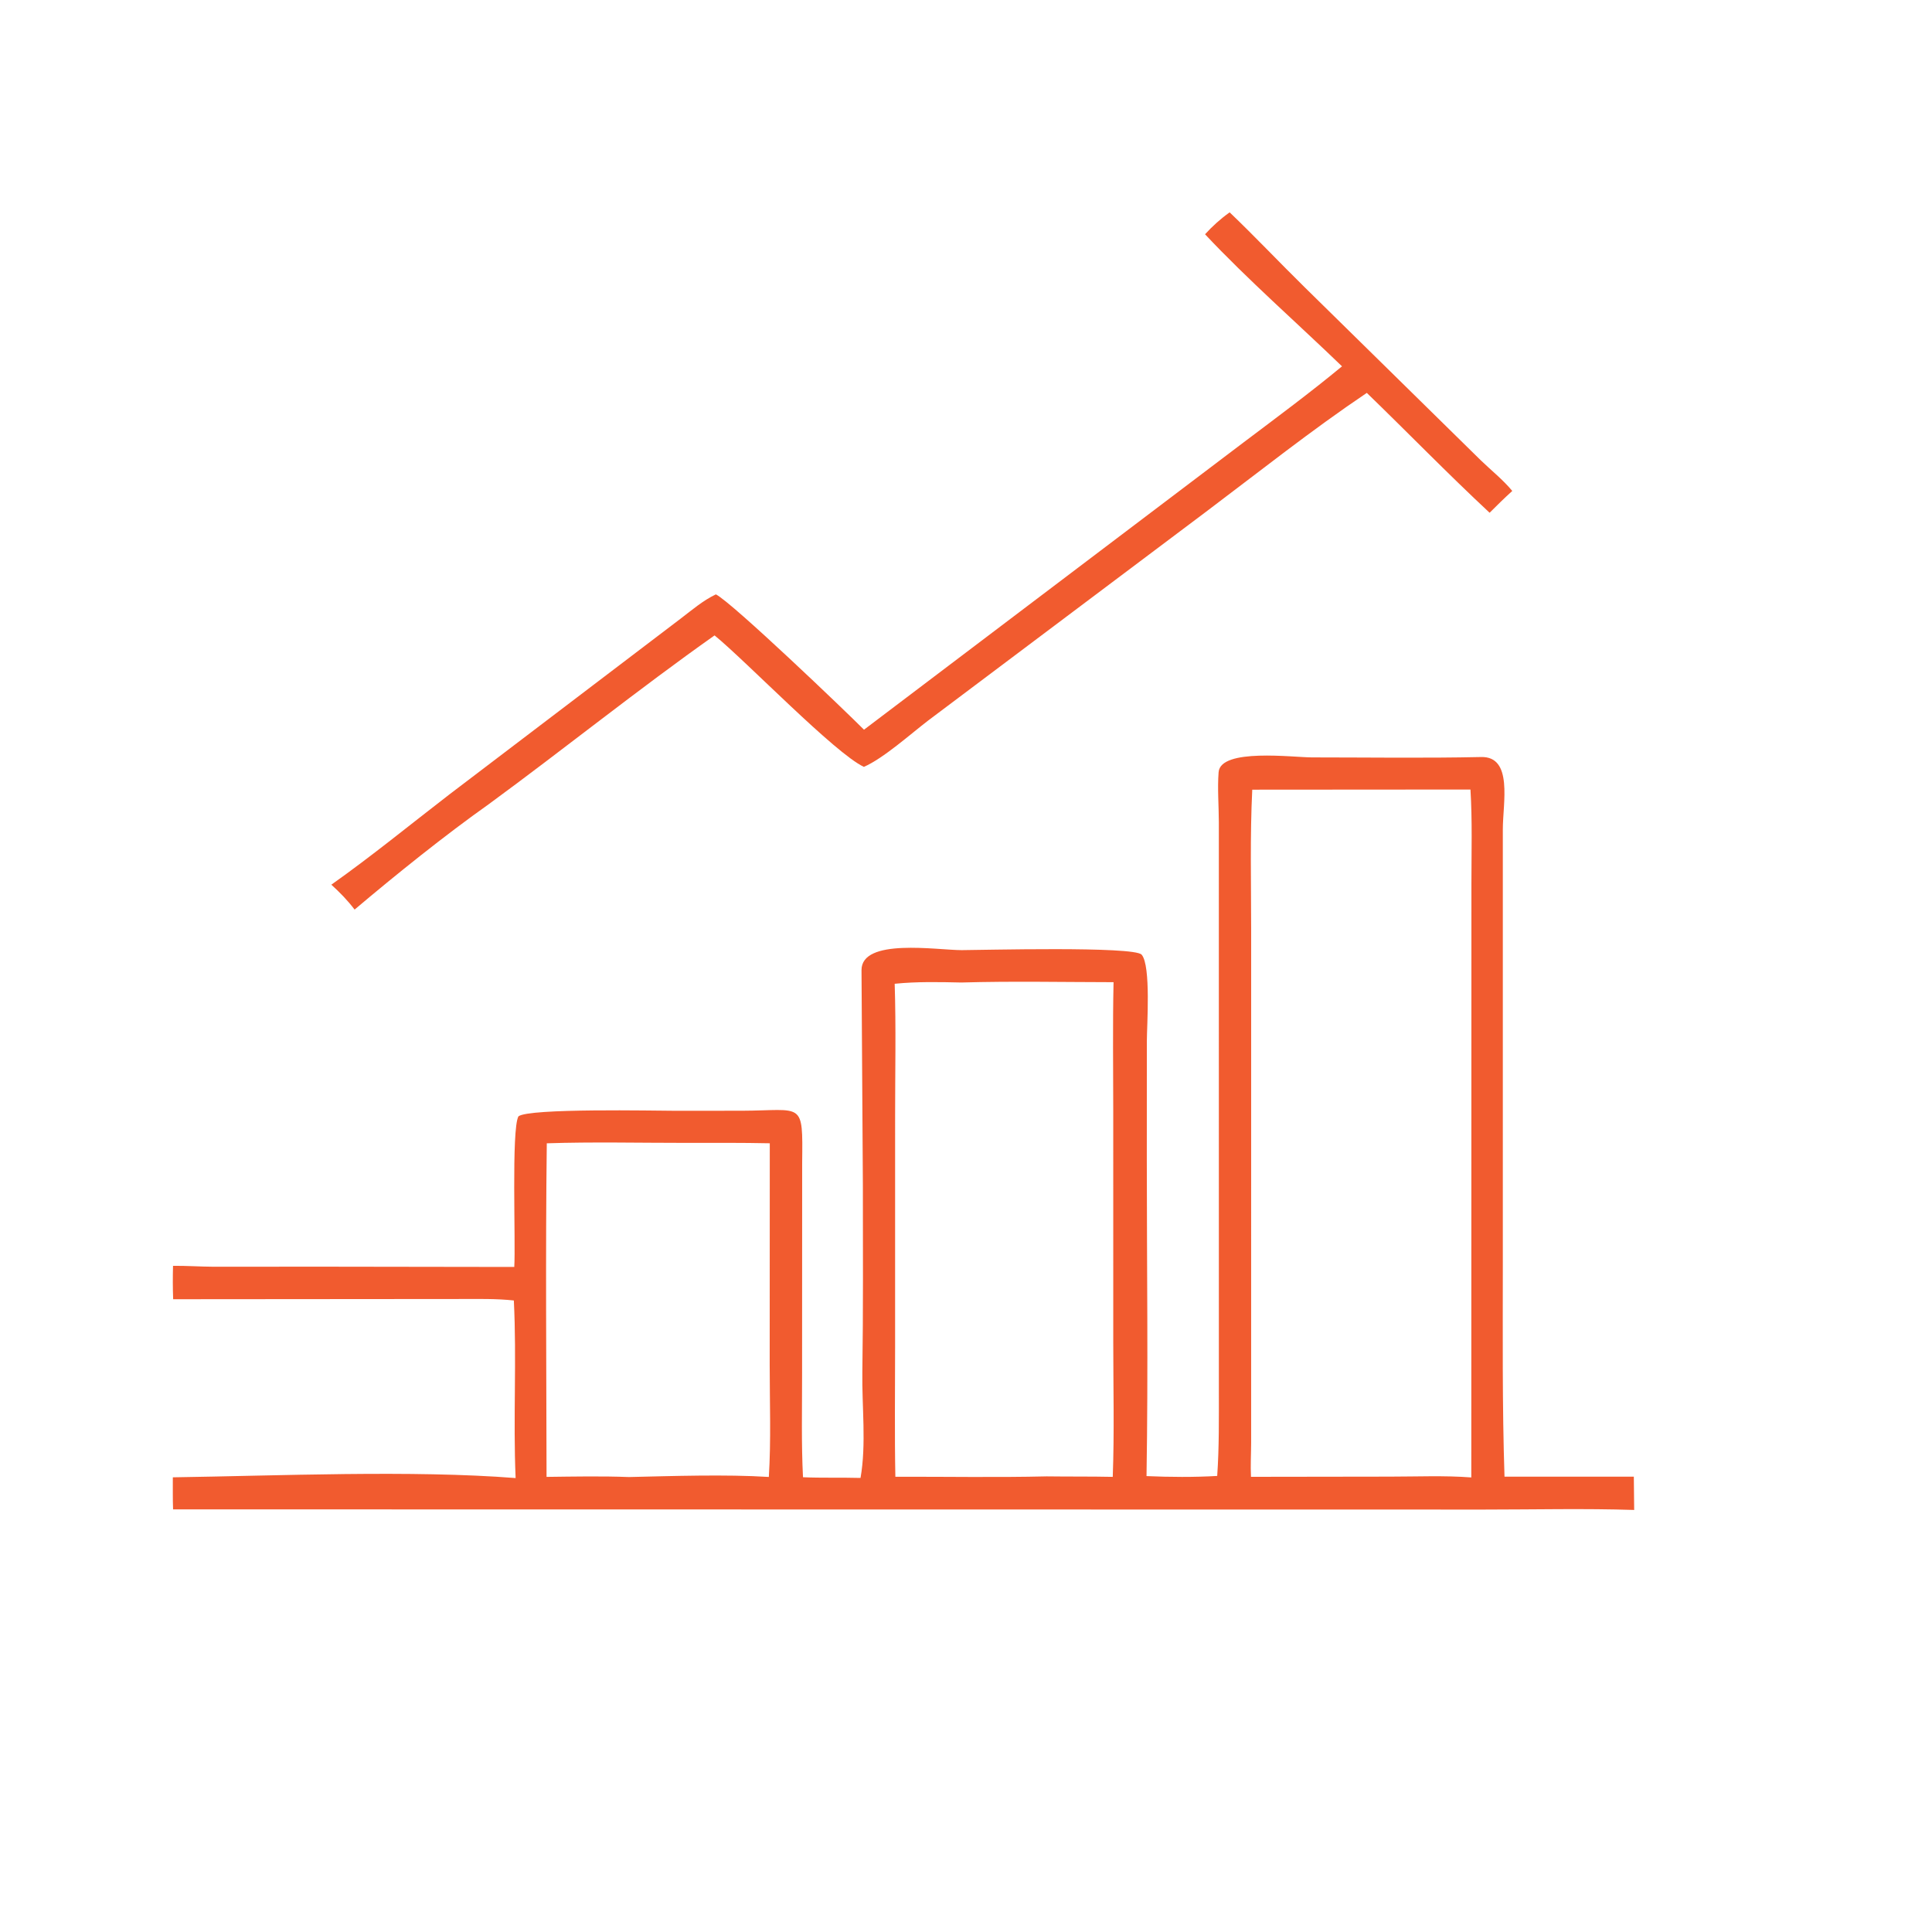 <?xml version="1.0" encoding="UTF-8"?> <svg xmlns="http://www.w3.org/2000/svg" xmlns:xlink="http://www.w3.org/1999/xlink" width="1024" height="1024"><path fill="#F15B2F" transform="scale(1.6 1.6)" d="M407.335 70.341C415.795 78.424 423.808 86.927 432.151 95.124L490.566 152.519C493.993 155.822 497.939 158.967 500.96 162.631C498.38 164.97 495.911 167.391 493.454 169.858C479.555 156.912 466.409 143.344 452.773 130.15C434.403 142.526 417.244 156.181 399.566 169.487L307.516 238.651C301.635 243.148 292.672 251.201 286.175 254.035C276.62 249.595 247.276 219.117 236.711 210.486C211.569 228.23 186.886 248.094 161.907 266.4C147.577 276.536 131.089 289.783 117.468 301.31C115.138 298.252 112.609 295.644 109.759 293.064C123.147 283.593 135.909 273.139 148.907 263.133L225.546 204.871C229.222 202.077 232.947 198.867 237.146 196.893C242.604 199.674 280.249 235.716 286.209 241.723L411.964 146.541C422.943 138.266 433.957 130.117 444.556 121.351C429.836 107.13 413.094 92.445 399.186 77.605C401.713 74.852 404.294 72.516 407.335 70.341Z"></path><path fill="#F15B2F" transform="scale(1.6 1.6)" d="M490.555 250.776C501.313 250.434 497.829 266.028 497.83 274.739L497.831 418.271C497.832 441.912 497.614 465.541 498.386 489.173L541.227 489.165L541.343 500.192C524.849 499.661 508.22 500.065 491.711 500.064L57.333 500C57.194 496.475 57.268 492.911 57.25 489.381C91.921 488.871 136.608 486.934 170.807 489.627C169.956 470.037 171.197 450.38 170.215 430.797C164.349 430.165 158.406 430.31 152.514 430.31L57.361 430.386C57.217 426.691 57.218 423.018 57.317 419.323C61.745 419.277 66.177 419.594 70.61 419.621L107.031 419.602L170.357 419.695C170.866 411.649 169.355 374.142 171.735 369.813C175.083 367.047 217.388 367.953 223.291 367.957L245.703 367.946C266.114 367.875 265.962 364.498 265.728 385.153L265.7 455.786C265.702 466.958 265.436 478.197 266.003 489.355C272.315 489.623 278.717 489.41 285.06 489.584C287.029 478.42 285.492 465.901 285.663 454.529C285.973 433.875 285.839 413.209 285.837 392.552L285.387 321.402C285.32 310.604 310.441 314.748 318.578 314.743C324.606 314.74 375.726 313.38 378.187 316.248C381.324 319.902 379.911 339.791 379.908 344.942L379.894 384.21C379.898 419.111 380.371 454.084 379.8 488.976C387.547 489.31 395.471 489.376 403.214 488.925C403.881 479.344 403.761 469.805 403.764 460.208L403.757 272.365C403.748 266.906 403.257 261.21 403.682 255.788C404.312 247.756 428.454 250.898 434.554 250.898C453.209 250.9 471.906 251.181 490.555 250.776ZM414.825 261.591C414.067 276.955 414.461 292.43 414.461 307.816L414.457 477.969C414.446 481.71 414.216 485.483 414.405 489.217L460.414 489.151C469.332 489.152 478.501 488.738 487.386 489.422L487.427 292.699C487.425 282.344 487.743 271.878 487.11 261.54L414.825 261.591ZM318.445 325.469C311.087 325.305 303.711 325.143 296.377 325.886C296.835 340.401 296.519 355.003 296.518 369.526L296.513 446.429C296.513 460.677 296.322 474.951 296.6 489.196C313.291 489.145 330.037 489.469 346.719 489.069C354.015 489.169 361.321 489.075 368.614 489.23C369.157 474.471 368.782 459.601 368.78 444.829L368.777 368.475C368.777 354.114 368.567 339.718 368.878 325.362C352.093 325.341 335.219 324.988 318.445 325.469ZM227.118 378.594C211.82 378.601 196.415 378.229 181.132 378.734C180.683 415.55 181.002 452.418 181.052 489.238C190.132 489.126 199.286 488.944 208.359 489.289C222.674 488.964 240.46 488.359 254.687 489.26C255.444 477.015 254.971 464.546 254.971 452.268L255 378.726C245.709 378.528 236.41 378.592 227.118 378.594Z"></path></svg> 